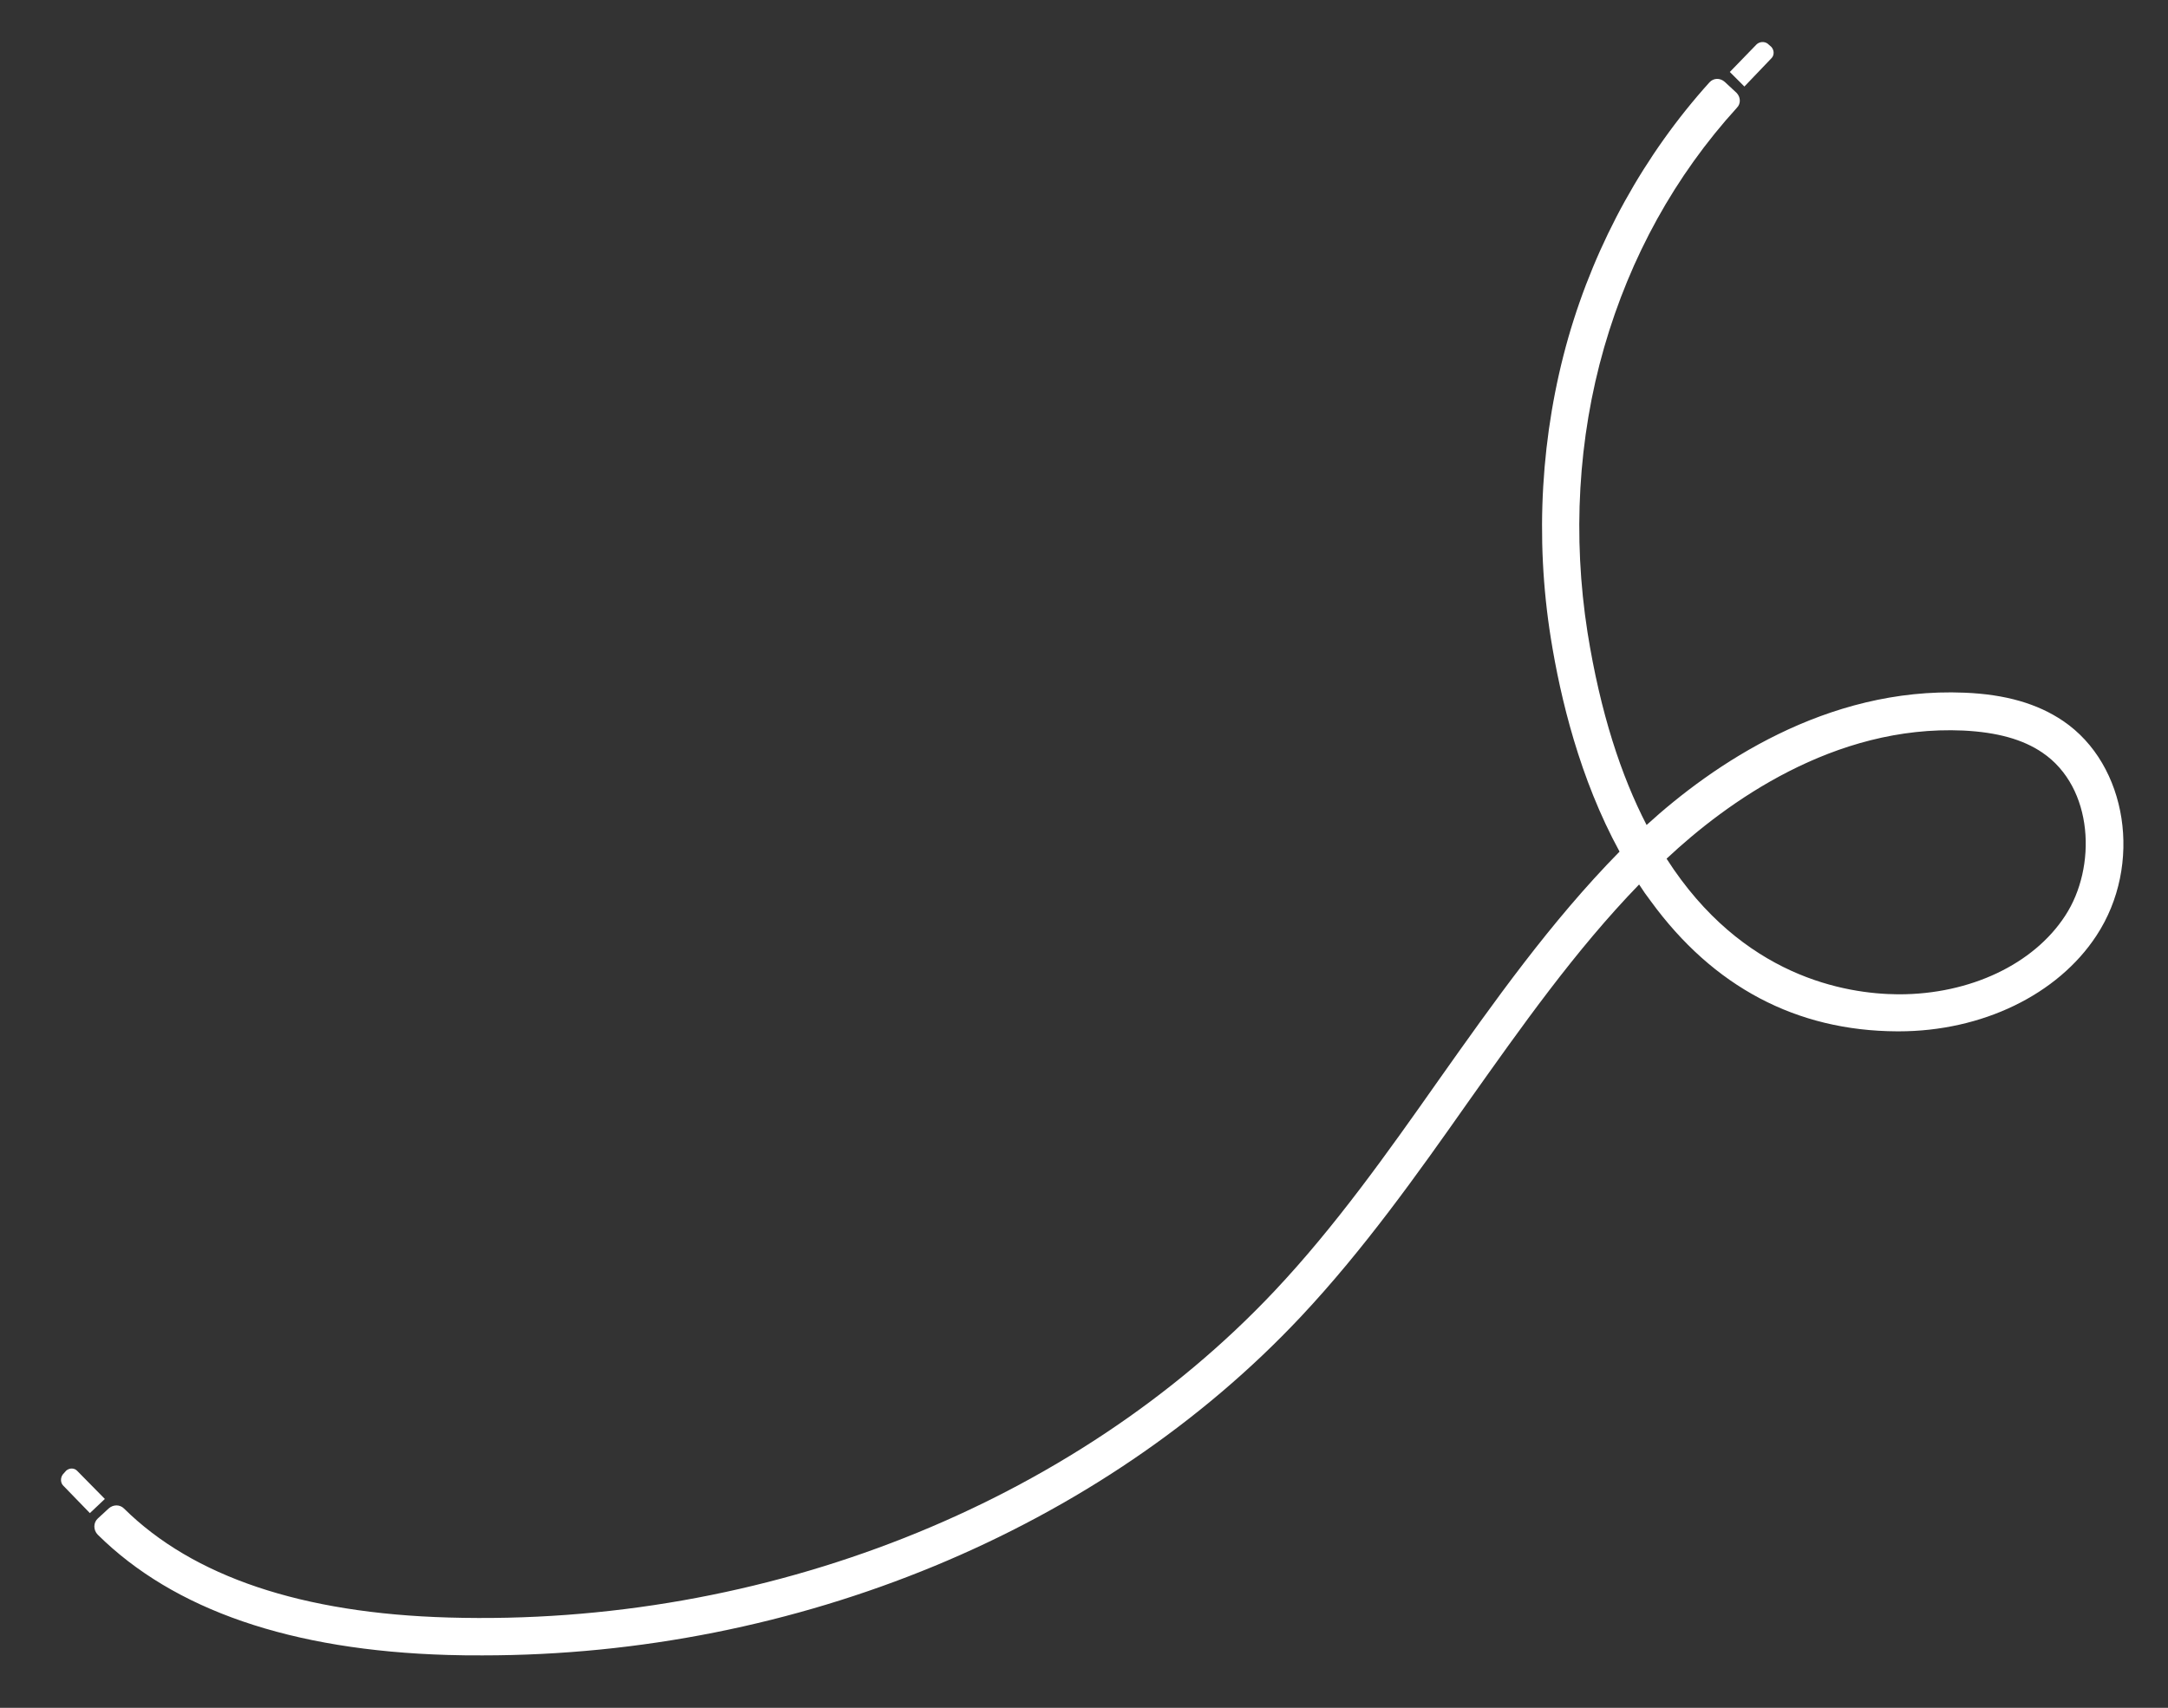 <?xml version="1.0" encoding="utf-8"?>
<!-- Generator: Adobe Illustrator 27.8.0, SVG Export Plug-In . SVG Version: 6.00 Build 0)  -->
<svg version="1.1" id="Layer_1" xmlns="http://www.w3.org/2000/svg" xmlns:xlink="http://www.w3.org/1999/xlink" x="0px" y="0px"
	 viewBox="0 0 521 410.5" style="enable-background:new 0 0 521 410.5;" xml:space="preserve">
<rect x="0" y="0" width="521" height="410.5" fill="#333333" stroke="none"/>
<style type="text/css">
	.st0{fill:#FFFFFF;}
</style>
<g>
	<g>
		<path class="st0" d="M425.7,14L425.7,14c0.7-0.7,0.7-1.9,0-2.7l-0.9-0.8c-0.8-0.6-2-0.5-2.7,0.2l-6.4,6.6l3.5,3.5L425.7,14z"/>
	</g>
</g>
<g>
	<path class="st0" d="M116,397.9c-2.8,0-5.6,0-8.4-0.1C70,396.7,41.8,387,23.5,368.9c-1.1-1.1-1.1-2.9,0-3.9l2.6-2.4
		c1.1-1,2.7-1,3.7,0c16.6,16.4,42.8,25.2,78,26.2c75.9,2.2,150.1-27.1,198.5-78.5c14.6-15.5,27.2-33.3,39.3-50.5
		c13.3-18.8,27-38.2,43.6-55.1c-9.6-17.6-14.2-36.9-16.5-51.2c-3.9-24.3-2.4-49.3,4.2-72.4c6.6-22.9,18.3-44,33.9-61.3
		c1-1.1,2.6-1.1,3.7-0.1l2.8,2.6c1,1,1.1,2.6,0.1,3.6c-14.9,16.4-25.6,35.8-31.9,57.6c-6.3,21.9-7.6,45.5-4,68.5
		c3.1,19.4,8.1,34.5,14.2,46.3c15.8-14.4,43.1-33.2,76.4-31.8c9.8,0.4,17.5,2.6,23.7,6.8c15.5,10.5,19.2,34.6,8,51.6
		c-9.3,14.2-27.5,23-47.5,23c-0.1,0-0.3,0-0.4,0c-24.2-0.1-44.2-10.7-59.2-31.3c-1-1.3-1.9-2.6-2.8-4
		c-15.4,15.9-28.4,34.4-41.1,52.3c-12.3,17.5-25.1,35.5-40.1,51.5C264.5,367.8,191.4,397.9,116,397.9z M400.5,206.4
		c18.2,28.4,43,32.5,55.6,32.6c0.1,0,0.2,0,0.3,0c17,0,32.3-7.2,39.9-18.9c7.6-11.6,6.9-30.8-5.5-39.2c-4.7-3.2-10.9-4.9-19-5.3
		C440.7,174.2,414.9,192.9,400.5,206.4z"/>
</g>
<g>
	<g>
		<path class="st0" d="M18.6,353.6L18.6,353.6c-0.7-0.8-1.9-0.8-2.7-0.1l-0.8,0.9c-0.6,0.8-0.6,2,0.1,2.7l6.4,6.6l3.6-3.4
			L18.6,353.6z"/>
	</g>
</g>
</svg>
